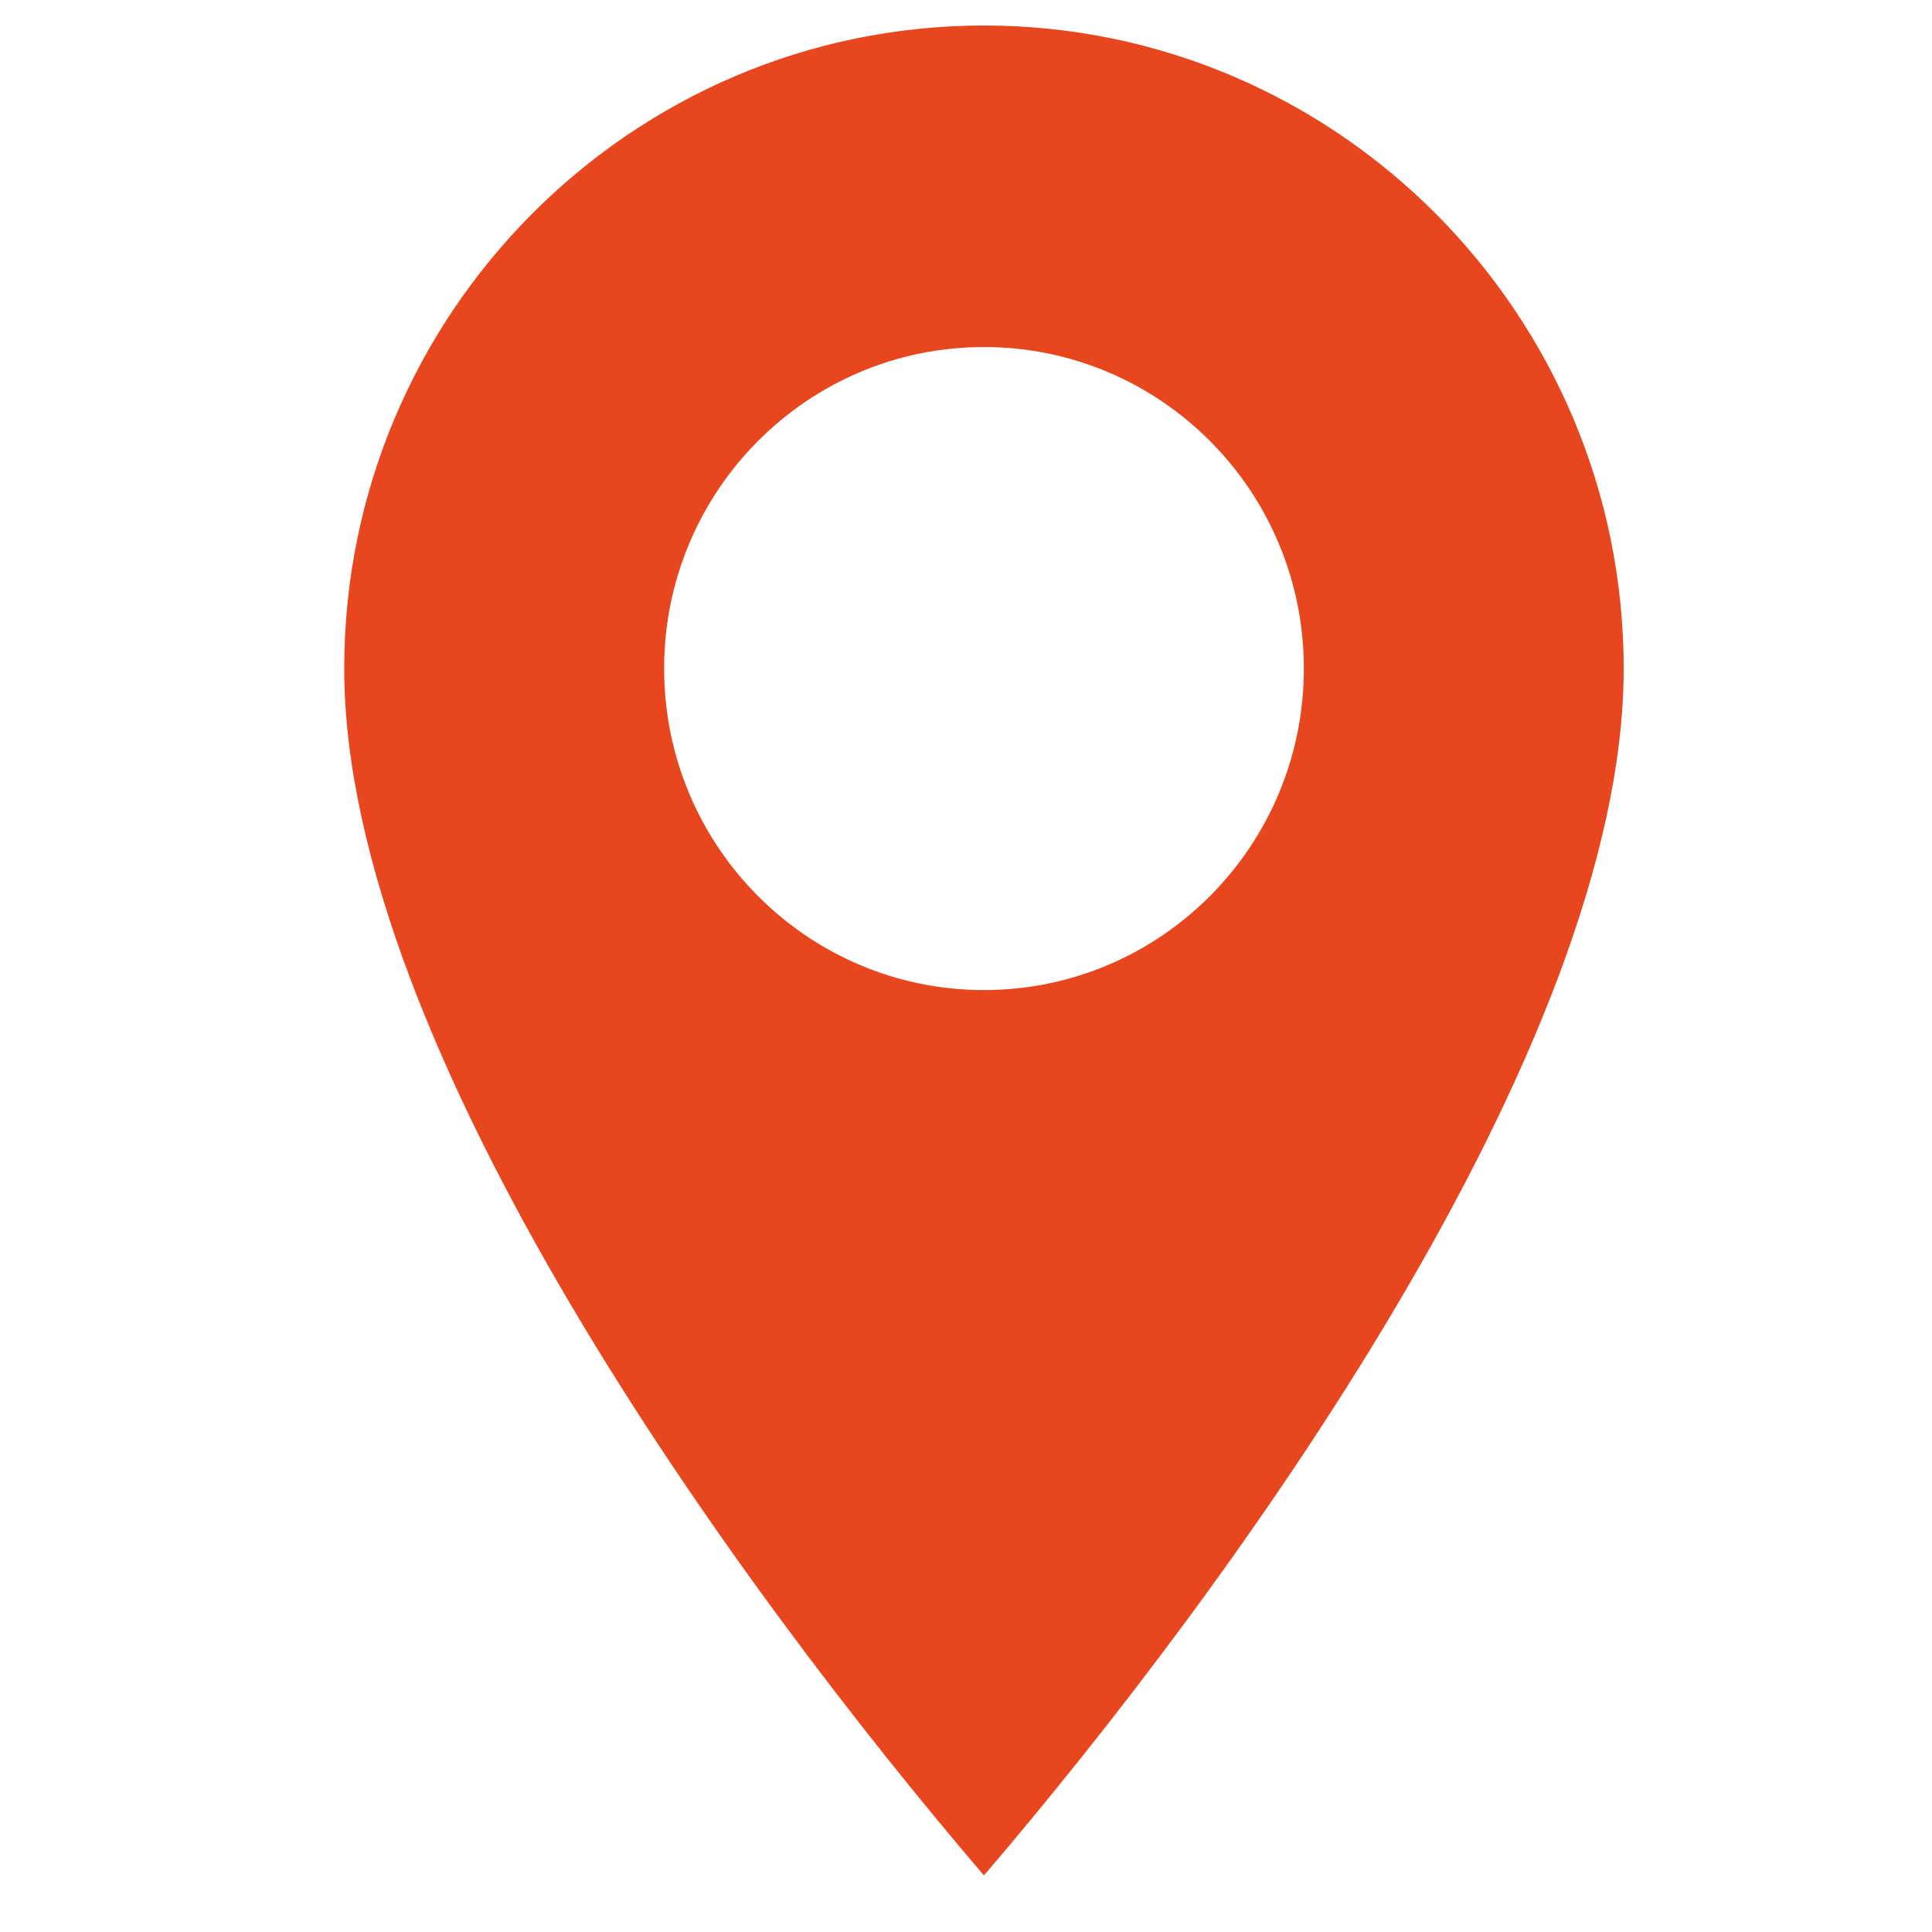<?xml version="1.0" encoding="UTF-8"?> <svg xmlns="http://www.w3.org/2000/svg" class="c-footer-contacts__icon" width="24" height="24" viewBox="0 0 24 24" fill="none"><path d="M12.223 0.317C7.841 0.317 4.276 3.9 4.276 8.305C4.276 13.014 9.153 19.709 12.223 23.297C15.294 19.709 20.17 13.014 20.17 8.305C20.17 3.9 16.605 0.317 12.223 0.317ZM12.223 12.299C10.029 12.299 8.25 10.51 8.25 8.305C8.25 6.099 10.029 4.311 12.223 4.311C14.418 4.311 16.197 6.099 16.197 8.305C16.197 10.51 14.418 12.299 12.223 12.299Z" fill="#E7461E"></path></svg> 